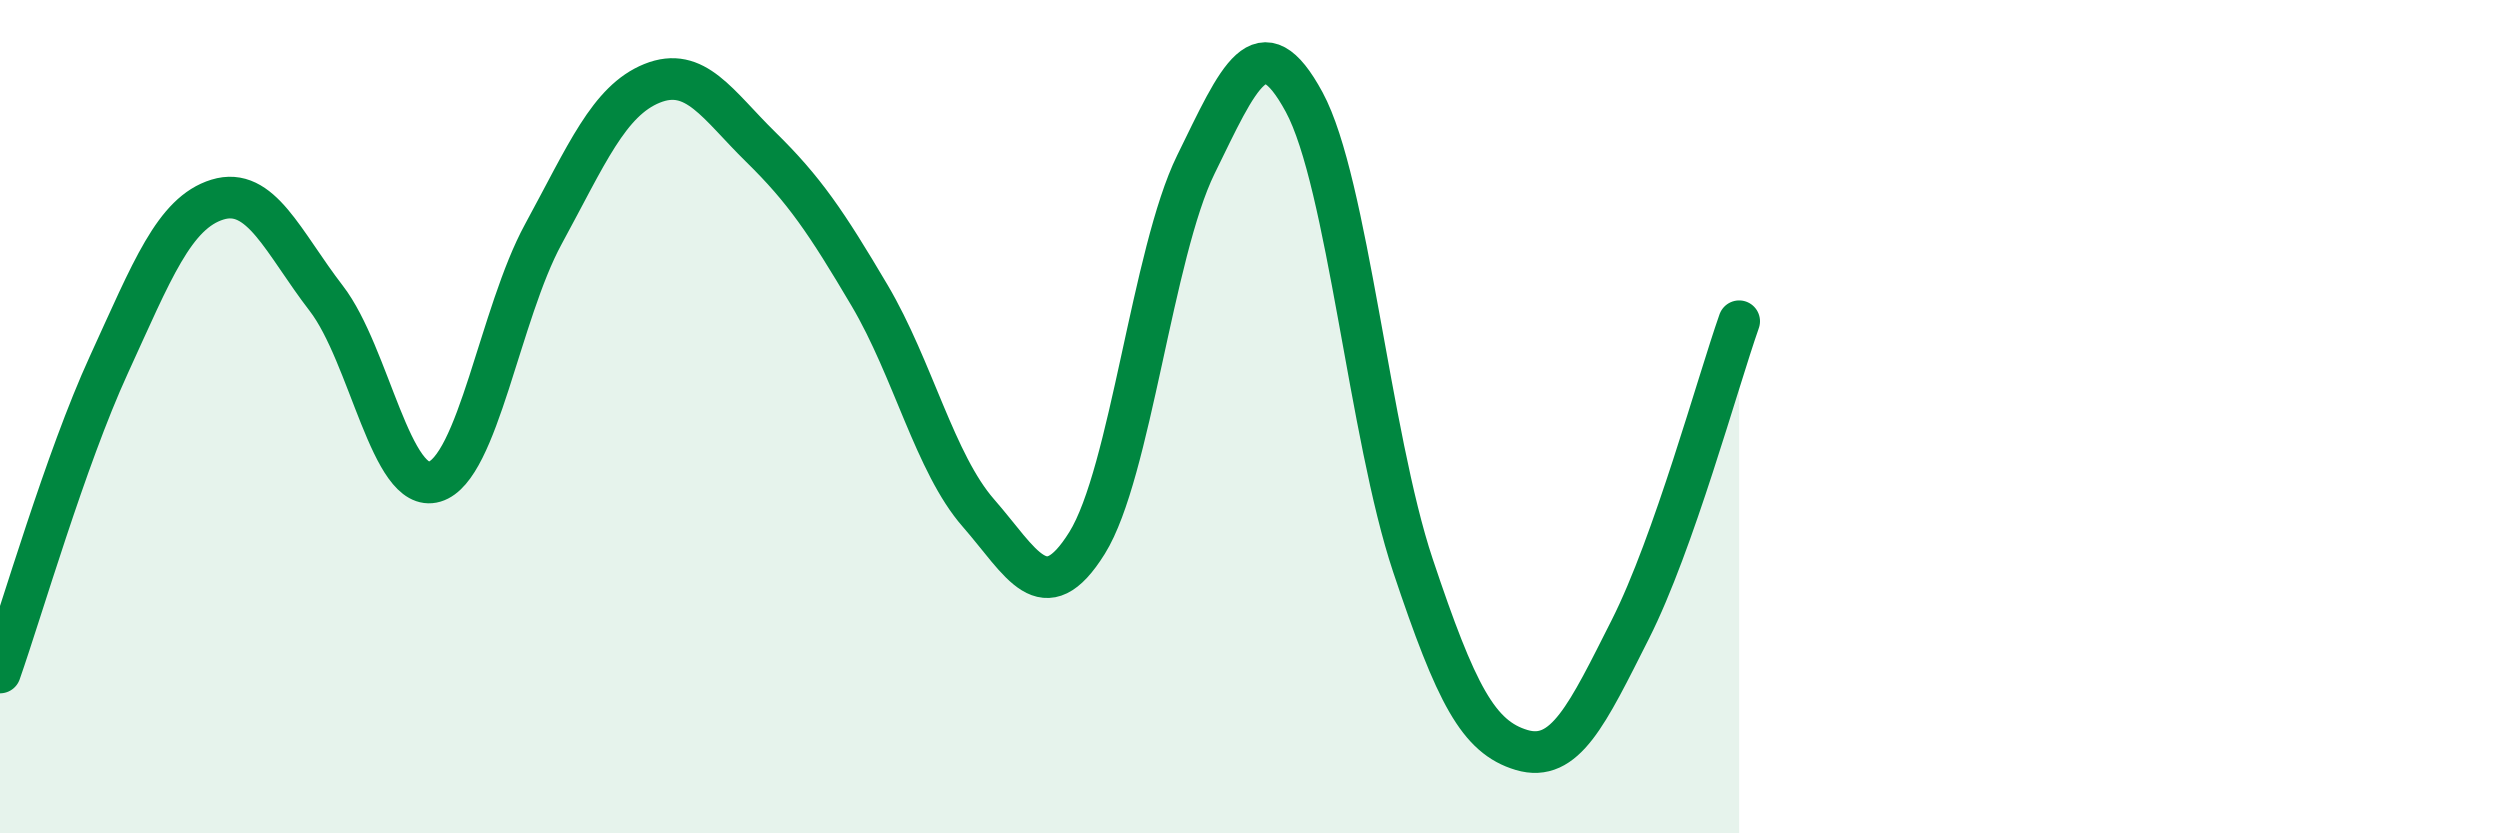 
    <svg width="60" height="20" viewBox="0 0 60 20" xmlns="http://www.w3.org/2000/svg">
      <path
        d="M 0,16.14 C 0.52,14.66 1.57,11.03 2.61,8.76 C 3.65,6.49 4.18,5.11 5.22,4.79 C 6.26,4.47 6.79,5.81 7.83,7.16 C 8.87,8.51 9.39,11.87 10.43,11.56 C 11.47,11.25 12,7.53 13.04,5.62 C 14.08,3.71 14.61,2.42 15.65,2 C 16.69,1.58 17.22,2.51 18.26,3.53 C 19.3,4.55 19.83,5.33 20.87,7.09 C 21.91,8.85 22.44,11.12 23.48,12.31 C 24.52,13.5 25.05,14.7 26.09,13.03 C 27.13,11.36 27.66,6.07 28.7,3.95 C 29.74,1.83 30.26,0.53 31.3,2.45 C 32.34,4.37 32.87,10.46 33.91,13.57 C 34.95,16.68 35.48,17.69 36.52,18 C 37.56,18.31 38.09,17.16 39.13,15.1 C 40.17,13.04 41.22,9.19 41.74,7.71L41.74 20L0 20Z"
        fill="#008740"
        opacity="0.1"
        stroke-linecap="round"
        stroke-linejoin="round"
      />
      <path
        d="M 0,16.14 C 0.52,14.66 1.57,11.03 2.61,8.76 C 3.65,6.49 4.18,5.11 5.22,4.79 C 6.26,4.47 6.79,5.81 7.83,7.16 C 8.87,8.51 9.39,11.87 10.43,11.56 C 11.47,11.25 12,7.53 13.04,5.62 C 14.08,3.71 14.61,2.42 15.65,2 C 16.69,1.58 17.22,2.51 18.26,3.53 C 19.3,4.55 19.83,5.33 20.87,7.09 C 21.91,8.85 22.44,11.12 23.48,12.31 C 24.52,13.5 25.05,14.7 26.09,13.03 C 27.13,11.36 27.66,6.07 28.7,3.95 C 29.74,1.83 30.26,0.53 31.3,2.45 C 32.34,4.37 32.87,10.46 33.91,13.57 C 34.95,16.68 35.48,17.69 36.52,18 C 37.56,18.31 38.09,17.16 39.13,15.1 C 40.17,13.04 41.22,9.19 41.74,7.71"
        stroke="#008740"
        stroke-width="1"
        fill="none"
        stroke-linecap="round"
        stroke-linejoin="round"
      />
    </svg>
  